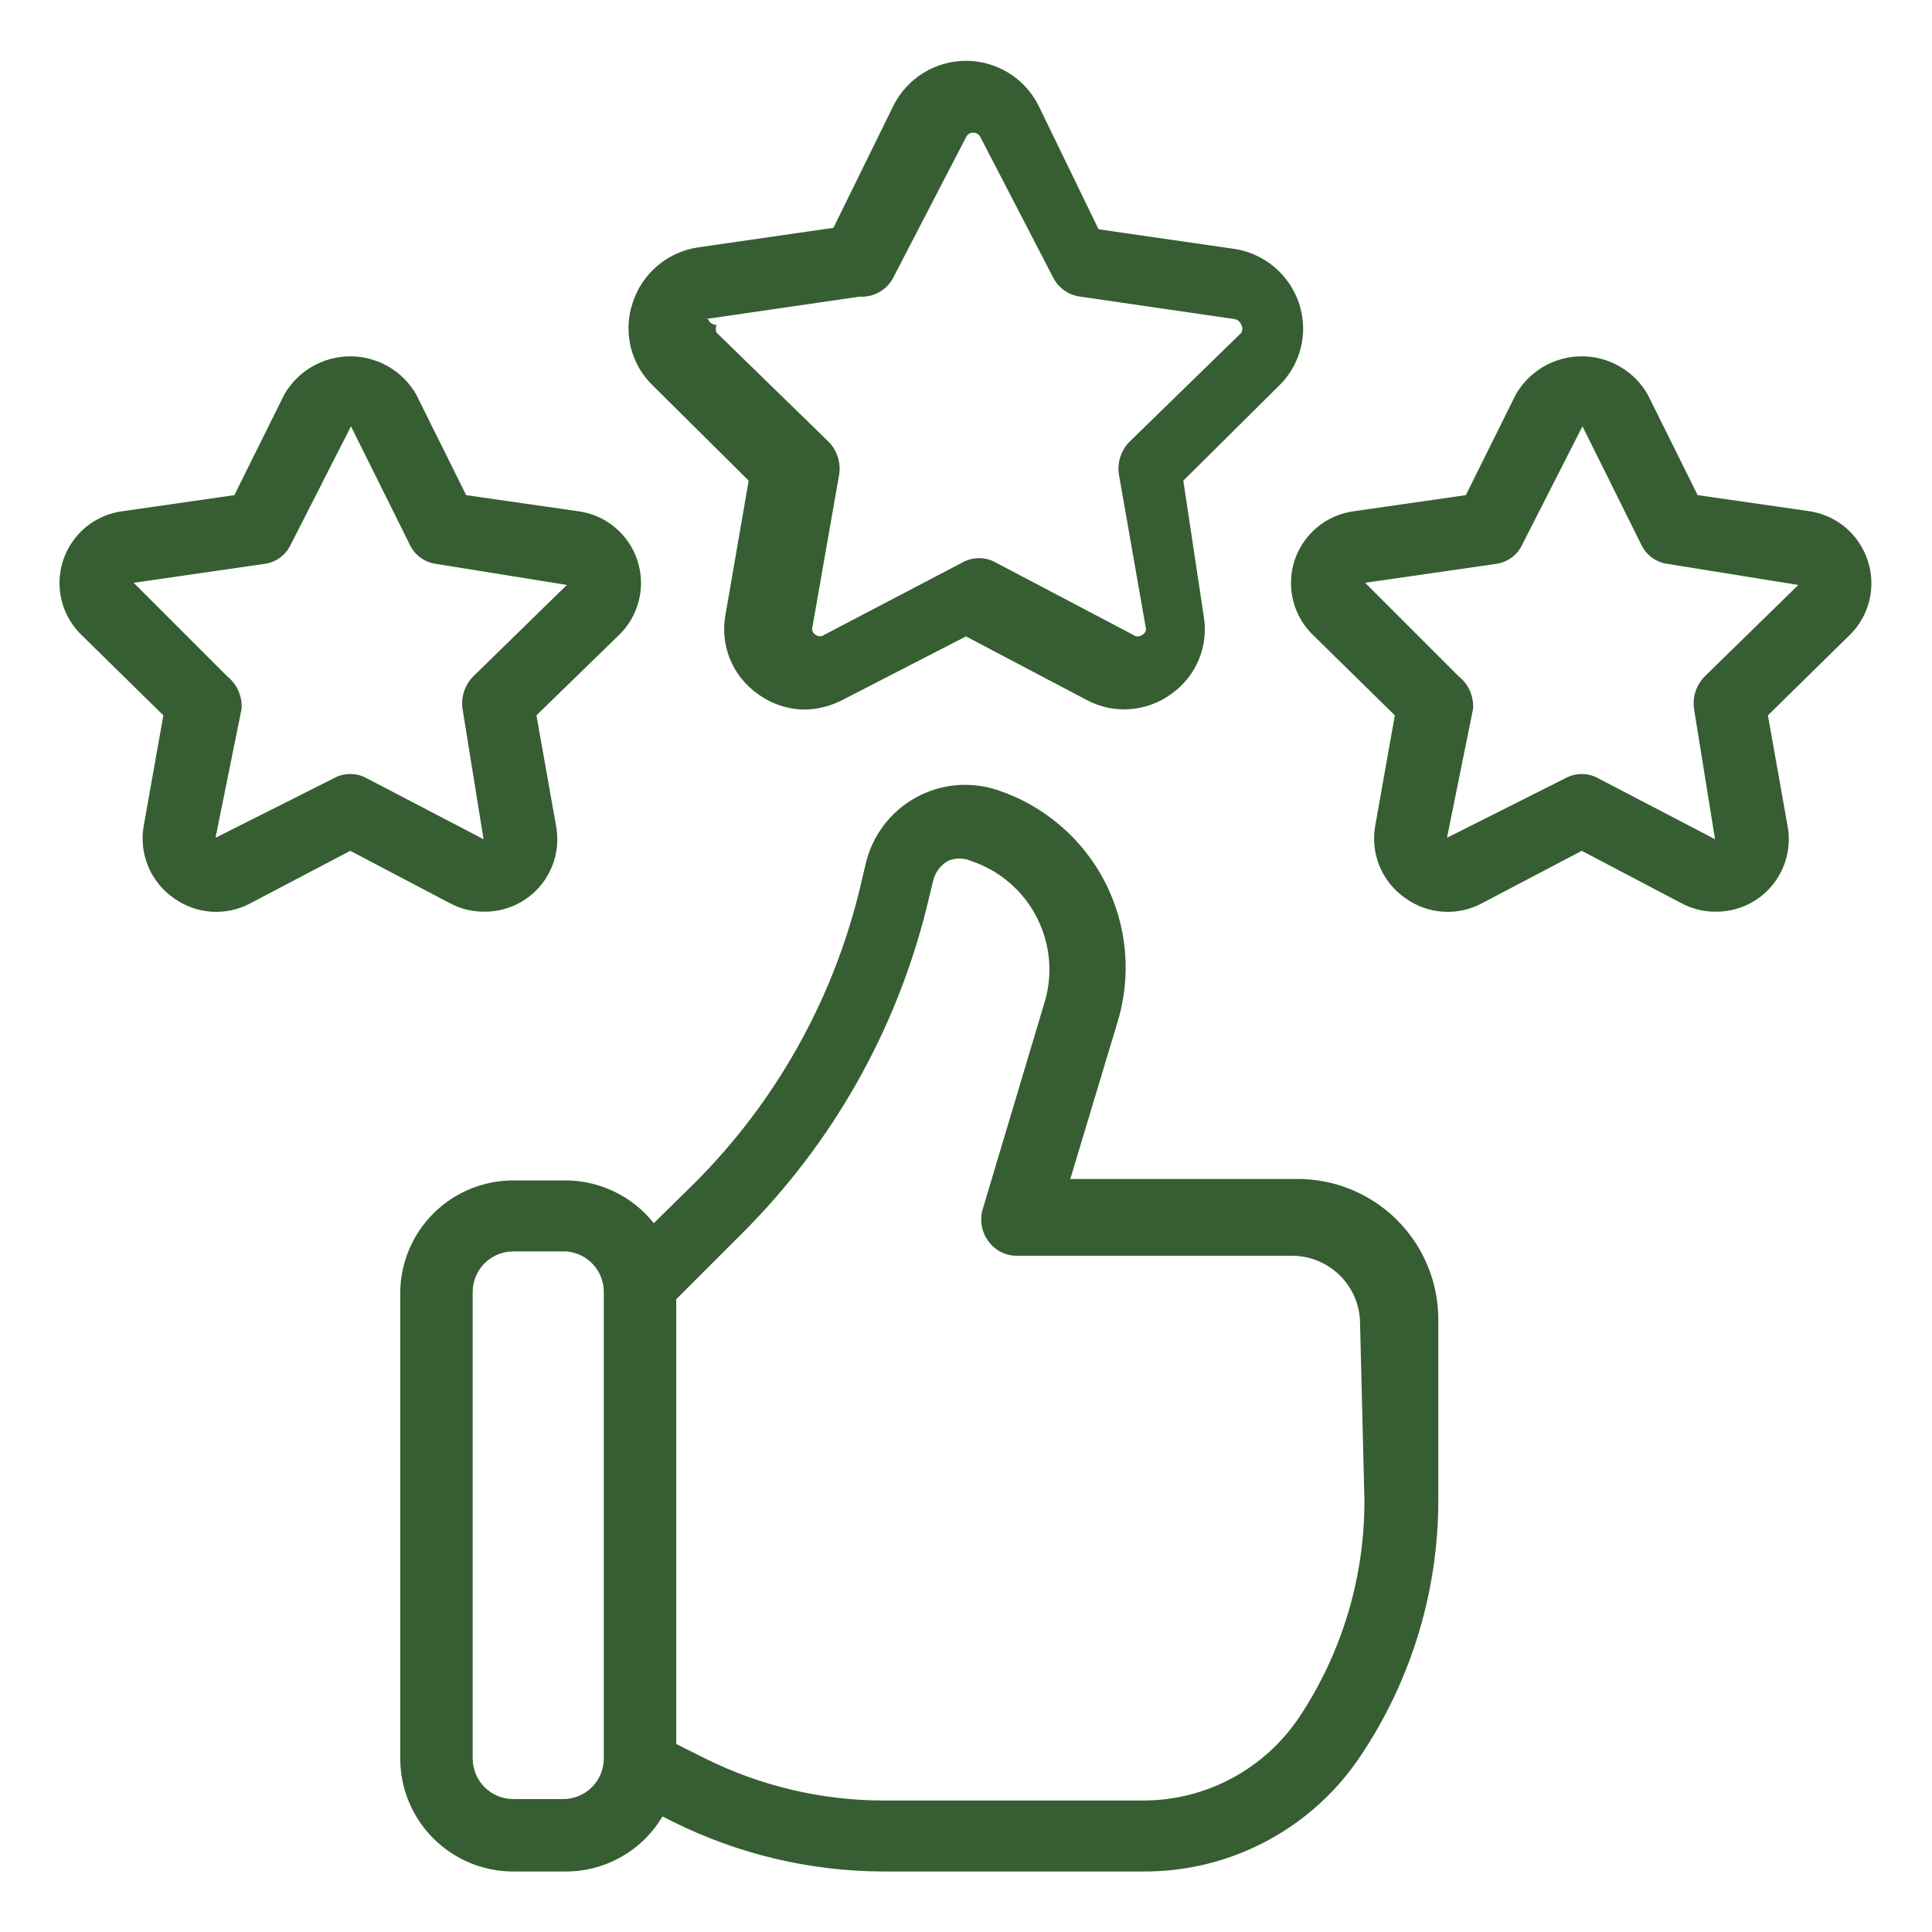 <svg version="1.0" preserveAspectRatio="xMidYMid meet" height="1024" viewBox="0 0 768 768" zoomAndPan="magnify" width="1024" xmlns:xlink="http://www.w3.org/1999/xlink" xmlns="http://www.w3.org/2000/svg"><rect fill-opacity="1" height="921.6" y="-76.8" fill="#ffffff" width="921.6" x="-76.8"></rect><rect fill-opacity="1" height="921.6" y="-76.8" fill="#ffffff" width="921.6" x="-76.8"></rect><path fill-rule="nonzero" fill-opacity="1" d="M 515.309 468.66 L 425.465 468.66 L 444.184 406.461 C 444.535 405.312 444.863 404.156 445.16 402.992 C 445.457 401.828 445.727 400.66 445.965 399.48 C 446.207 398.305 446.418 397.121 446.602 395.938 C 446.785 394.75 446.938 393.559 447.066 392.363 C 447.191 391.168 447.285 389.973 447.355 388.773 C 447.422 387.574 447.461 386.375 447.469 385.172 C 447.477 383.973 447.457 382.77 447.41 381.57 C 447.359 380.371 447.281 379.172 447.176 377.977 C 447.066 376.777 446.934 375.586 446.766 374.395 C 446.602 373.207 446.406 372.02 446.188 370.84 C 445.965 369.66 445.711 368.484 445.434 367.316 C 445.152 366.148 444.848 364.988 444.512 363.836 C 444.176 362.684 443.812 361.539 443.418 360.402 C 443.027 359.266 442.609 358.141 442.164 357.027 C 441.719 355.91 441.246 354.809 440.746 353.715 C 440.246 352.621 439.723 351.543 439.168 350.477 C 438.617 349.41 438.039 348.355 437.438 347.316 C 436.836 346.277 436.207 345.254 435.555 344.246 C 434.902 343.238 434.227 342.246 433.523 341.27 C 432.824 340.293 432.102 339.336 431.355 338.395 C 430.605 337.453 429.836 336.531 429.047 335.629 C 428.254 334.727 427.441 333.844 426.605 332.98 C 425.77 332.113 424.918 331.273 424.039 330.449 C 423.164 329.629 422.27 328.828 421.355 328.047 C 420.441 327.27 419.508 326.512 418.559 325.777 C 417.605 325.043 416.637 324.336 415.652 323.648 C 414.668 322.961 413.664 322.297 412.648 321.66 C 411.629 321.023 410.598 320.41 409.551 319.82 C 408.504 319.234 407.441 318.672 406.367 318.133 C 405.293 317.598 404.207 317.086 403.105 316.605 C 402.008 316.121 400.898 315.664 399.777 315.234 C 398.652 314.801 397.523 314.398 396.383 314.023 C 395.059 313.59 393.715 313.223 392.355 312.922 C 390.992 312.625 389.617 312.398 388.234 312.242 C 386.848 312.086 385.461 312 384.066 311.984 C 382.672 311.973 381.281 312.031 379.895 312.16 C 378.504 312.289 377.129 312.492 375.762 312.762 C 374.395 313.035 373.043 313.375 371.711 313.785 C 370.379 314.195 369.074 314.672 367.789 315.219 C 366.508 315.766 365.258 316.375 364.035 317.047 C 362.816 317.723 361.633 318.457 360.488 319.254 C 359.344 320.047 358.246 320.902 357.188 321.809 C 356.133 322.719 355.125 323.68 354.168 324.691 C 353.211 325.707 352.309 326.766 351.457 327.871 C 350.609 328.977 349.82 330.121 349.09 331.309 C 348.359 332.496 347.691 333.719 347.086 334.973 C 346.484 336.23 345.945 337.512 345.473 338.824 C 345 340.137 344.598 341.469 344.262 342.82 L 341.383 354.914 C 338.68 365.762 335.258 376.375 331.121 386.758 C 326.98 397.141 322.164 407.195 316.668 416.93 C 311.168 426.66 305.039 435.977 298.281 444.879 C 291.523 453.781 284.195 462.188 276.301 470.098 L 259.887 486.227 C 257.805 483.598 255.453 481.234 252.84 479.133 C 250.223 477.035 247.41 475.25 244.395 473.777 C 241.379 472.309 238.238 471.191 234.973 470.422 C 231.707 469.656 228.398 469.262 225.047 469.234 L 204.023 469.234 C 202.566 469.234 201.109 469.305 199.656 469.449 C 198.203 469.59 196.762 469.801 195.332 470.086 C 193.898 470.367 192.484 470.719 191.086 471.137 C 189.688 471.559 188.316 472.047 186.965 472.598 C 185.613 473.152 184.297 473.773 183.004 474.453 C 181.715 475.137 180.461 475.879 179.246 476.684 C 178.027 477.488 176.852 478.352 175.719 479.273 C 174.586 480.191 173.5 481.164 172.461 482.188 C 171.422 483.215 170.438 484.285 169.504 485.41 C 168.57 486.531 167.691 487.695 166.871 488.902 C 166.051 490.105 165.289 491.352 164.59 492.633 C 163.891 493.914 163.258 495.227 162.688 496.566 C 162.113 497.91 161.609 499.277 161.172 500.668 C 160.734 502.062 160.363 503.473 160.062 504.898 C 159.762 506.328 159.531 507.766 159.371 509.219 C 159.211 510.668 159.121 512.121 159.102 513.582 L 159.102 699.027 C 159.102 700.5 159.176 701.969 159.32 703.43 C 159.461 704.895 159.68 706.348 159.965 707.793 C 160.254 709.234 160.609 710.66 161.035 712.066 C 161.465 713.477 161.957 714.859 162.523 716.219 C 163.086 717.578 163.715 718.906 164.406 720.203 C 165.102 721.5 165.855 722.762 166.672 723.984 C 167.492 725.207 168.367 726.391 169.301 727.527 C 170.23 728.664 171.219 729.754 172.258 730.793 C 173.301 731.832 174.387 732.82 175.527 733.754 C 176.664 734.688 177.844 735.562 179.066 736.379 C 180.289 737.195 181.551 737.953 182.848 738.645 C 184.145 739.34 185.473 739.969 186.832 740.531 C 188.191 741.094 189.574 741.59 190.984 742.016 C 192.391 742.441 193.816 742.801 195.262 743.086 C 196.703 743.375 198.156 743.59 199.621 743.734 C 201.086 743.879 202.555 743.949 204.023 743.949 L 225.047 743.949 C 226.969 743.945 228.887 743.816 230.797 743.562 C 232.703 743.312 234.59 742.938 236.449 742.441 C 238.309 741.945 240.129 741.332 241.91 740.598 C 243.691 739.867 245.414 739.023 247.086 738.07 C 248.758 737.113 250.359 736.055 251.895 734.891 C 253.43 733.73 254.883 732.473 256.254 731.125 C 257.629 729.773 258.906 728.34 260.094 726.824 C 261.277 725.309 262.363 723.723 263.344 722.066 L 267.375 724.082 C 273.859 727.32 280.508 730.172 287.324 732.645 C 294.137 735.117 301.07 737.188 308.125 738.863 C 315.176 740.535 322.305 741.797 329.5 742.645 C 336.699 743.496 343.922 743.93 351.172 743.949 L 454.551 743.949 C 458.805 743.969 463.047 743.727 467.273 743.223 C 471.5 742.719 475.68 741.957 479.809 740.934 C 483.941 739.91 487.996 738.637 491.969 737.113 C 495.941 735.59 499.809 733.824 503.562 731.824 C 507.316 729.82 510.934 727.594 514.414 725.141 C 517.895 722.691 521.211 720.035 524.359 717.172 C 527.512 714.312 530.473 711.266 533.246 708.039 C 536.02 704.809 538.582 701.422 540.938 697.875 C 545.941 690.398 550.363 682.59 554.211 674.457 C 558.059 666.324 561.289 657.953 563.898 649.34 C 566.508 640.73 568.473 631.977 569.789 623.074 C 571.102 614.172 571.758 605.223 571.75 596.227 L 571.75 524.523 C 571.75 522.684 571.66 520.844 571.477 519.012 C 571.297 517.18 571.023 515.359 570.664 513.555 C 570.301 511.75 569.852 509.965 569.312 508.203 C 568.773 506.441 568.152 504.711 567.441 503.012 C 566.734 501.312 565.941 499.652 565.07 498.031 C 564.195 496.41 563.246 494.832 562.215 493.305 C 561.188 491.777 560.086 490.305 558.91 488.887 C 557.734 487.469 556.492 486.113 555.184 484.816 C 553.875 483.52 552.504 482.293 551.074 481.133 C 549.645 479.973 548.16 478.887 546.621 477.871 C 545.086 476.859 543.5 475.926 541.871 475.066 C 540.238 474.211 538.57 473.438 536.863 472.746 C 535.156 472.055 533.422 471.449 531.652 470.93 C 529.887 470.41 528.098 469.977 526.289 469.633 C 524.48 469.293 522.656 469.039 520.824 468.875 C 518.988 468.711 517.152 468.641 515.309 468.66 Z M 240.02 699.027 C 240.02 699.555 239.992 700.082 239.941 700.609 C 239.891 701.133 239.812 701.656 239.711 702.176 C 239.605 702.691 239.477 703.203 239.324 703.707 C 239.172 704.215 238.992 704.711 238.793 705.199 C 238.59 705.688 238.363 706.164 238.113 706.629 C 237.867 707.094 237.594 707.547 237.301 707.988 C 237.008 708.426 236.695 708.852 236.359 709.258 C 236.023 709.668 235.668 710.059 235.297 710.43 C 234.922 710.805 234.531 711.16 234.125 711.492 C 233.715 711.828 233.293 712.141 232.852 712.438 C 232.414 712.73 231.961 713 231.496 713.25 C 231.027 713.5 230.551 713.723 230.062 713.926 C 229.578 714.129 229.078 714.305 228.574 714.461 C 228.07 714.613 227.559 714.742 227.039 714.844 C 226.52 714.945 226 715.023 225.473 715.074 C 224.949 715.129 224.422 715.152 223.895 715.152 L 204.023 715.152 C 203.496 715.152 202.969 715.129 202.445 715.074 C 201.918 715.023 201.395 714.945 200.879 714.844 C 200.359 714.742 199.848 714.613 199.344 714.461 C 198.836 714.305 198.34 714.129 197.852 713.926 C 197.363 713.723 196.887 713.5 196.422 713.25 C 195.957 713 195.504 712.73 195.066 712.438 C 194.625 712.141 194.203 711.828 193.793 711.492 C 193.387 711.16 192.996 710.805 192.621 710.43 C 192.246 710.059 191.895 709.668 191.559 709.258 C 191.223 708.852 190.91 708.426 190.617 707.988 C 190.324 707.547 190.051 707.094 189.801 706.629 C 189.555 706.164 189.328 705.688 189.125 705.199 C 188.922 704.711 188.746 704.215 188.594 703.707 C 188.438 703.203 188.312 702.691 188.207 702.176 C 188.105 701.656 188.027 701.133 187.977 700.609 C 187.926 700.082 187.898 699.555 187.898 699.027 L 187.898 513.582 C 187.898 513.055 187.926 512.527 187.977 512 C 188.027 511.477 188.105 510.953 188.207 510.434 C 188.312 509.918 188.438 509.406 188.594 508.898 C 188.746 508.395 188.922 507.898 189.125 507.41 C 189.328 506.922 189.555 506.445 189.801 505.98 C 190.051 505.516 190.324 505.062 190.617 504.621 C 190.91 504.184 191.223 503.758 191.559 503.352 C 191.895 502.941 192.246 502.551 192.621 502.18 C 192.996 501.805 193.387 501.453 193.793 501.117 C 194.203 500.781 194.625 500.465 195.066 500.172 C 195.504 499.879 195.957 499.609 196.422 499.359 C 196.887 499.109 197.363 498.887 197.852 498.684 C 198.34 498.48 198.836 498.305 199.344 498.148 C 199.848 497.996 200.359 497.867 200.879 497.766 C 201.395 497.664 201.918 497.586 202.445 497.535 C 202.969 497.48 203.496 497.457 204.023 497.457 L 225.047 497.457 C 226.055 497.527 227.047 497.695 228.027 497.953 C 229.004 498.211 229.949 498.562 230.863 499 C 231.777 499.438 232.641 499.953 233.453 500.555 C 234.27 501.156 235.023 501.824 235.711 502.566 C 236.398 503.309 237.012 504.109 237.551 504.965 C 238.09 505.824 238.543 506.723 238.91 507.664 C 239.281 508.609 239.559 509.578 239.742 510.57 C 239.93 511.566 240.023 512.57 240.02 513.582 Z M 542.379 596.227 C 542.406 603.867 541.875 611.469 540.781 619.027 C 539.684 626.59 538.039 634.031 535.844 641.348 C 533.648 648.664 530.93 655.781 527.68 662.699 C 524.43 669.613 520.691 676.254 516.461 682.613 C 514.766 685.148 512.922 687.57 510.93 689.879 C 508.938 692.188 506.809 694.367 504.551 696.414 C 502.289 698.461 499.914 700.363 497.418 702.121 C 494.926 703.879 492.336 705.473 489.645 706.914 C 486.957 708.352 484.191 709.621 481.344 710.719 C 478.5 711.816 475.598 712.738 472.641 713.48 C 469.684 714.227 466.691 714.785 463.664 715.16 C 460.637 715.535 457.598 715.727 454.551 715.73 L 351.172 715.73 C 338.879 715.719 326.75 714.301 314.785 711.48 C 302.82 708.66 291.336 704.508 280.332 699.027 L 268.816 693.27 L 268.816 516.461 L 295.309 489.969 C 304.129 481.148 312.316 471.777 319.875 461.852 C 327.43 451.93 334.285 441.543 340.441 430.691 C 346.594 419.844 351.992 408.629 356.633 397.051 C 361.273 385.473 365.117 373.637 368.16 361.539 L 371.043 349.73 C 371.469 348.152 372.18 346.715 373.18 345.418 C 374.176 344.121 375.383 343.062 376.801 342.246 C 378.27 341.605 379.805 341.285 381.406 341.285 C 383.012 341.285 384.547 341.605 386.016 342.246 C 387.43 342.715 388.82 343.254 390.18 343.863 C 391.543 344.469 392.871 345.141 394.168 345.879 C 395.465 346.617 396.723 347.418 397.938 348.277 C 399.156 349.141 400.328 350.059 401.457 351.035 C 402.582 352.012 403.66 353.043 404.688 354.125 C 405.711 355.207 406.684 356.34 407.598 357.516 C 408.512 358.695 409.367 359.914 410.16 361.176 C 410.953 362.438 411.688 363.738 412.352 365.07 C 413.02 366.406 413.621 367.77 414.152 369.16 C 414.688 370.555 415.148 371.969 415.543 373.41 C 415.938 374.848 416.258 376.301 416.508 377.773 C 416.762 379.242 416.938 380.723 417.043 382.211 C 417.148 383.695 417.18 385.188 417.141 386.676 C 417.098 388.168 416.984 389.652 416.797 391.133 C 416.609 392.613 416.348 394.078 416.016 395.535 C 415.688 396.988 415.285 398.422 414.812 399.836 L 390.621 480.754 C 390.309 481.828 390.125 482.922 390.066 484.039 C 390.008 485.152 390.078 486.262 390.277 487.359 C 390.48 488.461 390.801 489.523 391.25 490.547 C 391.695 491.57 392.254 492.531 392.926 493.426 C 393.582 494.336 394.336 495.156 395.188 495.883 C 396.043 496.609 396.969 497.227 397.973 497.727 C 398.977 498.23 400.027 498.602 401.121 498.848 C 402.215 499.094 403.324 499.207 404.445 499.184 L 513.582 499.184 C 514.469 499.184 515.352 499.227 516.234 499.312 C 517.117 499.402 517.992 499.531 518.863 499.703 C 519.73 499.875 520.59 500.09 521.438 500.348 C 522.289 500.605 523.121 500.906 523.941 501.242 C 524.758 501.582 525.559 501.961 526.34 502.379 C 527.125 502.797 527.883 503.254 528.621 503.746 C 529.355 504.238 530.066 504.766 530.754 505.328 C 531.438 505.891 532.094 506.484 532.723 507.113 C 533.348 507.738 533.941 508.395 534.504 509.078 C 535.066 509.766 535.594 510.477 536.086 511.215 C 536.582 511.949 537.035 512.711 537.453 513.492 C 537.871 514.273 538.25 515.074 538.59 515.895 C 538.93 516.711 539.227 517.547 539.484 518.395 C 539.742 519.242 539.957 520.102 540.129 520.973 C 540.301 521.84 540.434 522.715 540.52 523.598 C 540.605 524.48 540.648 525.363 540.648 526.25 Z M 542.379 596.227" fill="#365e32"></path><path fill-rule="nonzero" fill-opacity="1" d="M 297.609 191.066 L 288.395 244.34 C 288.121 245.805 287.949 247.285 287.887 248.773 C 287.82 250.266 287.863 251.754 288.008 253.238 C 288.156 254.723 288.41 256.188 288.766 257.637 C 289.121 259.086 289.578 260.504 290.137 261.887 C 290.695 263.27 291.352 264.605 292.102 265.898 C 292.848 267.188 293.688 268.418 294.609 269.59 C 295.535 270.762 296.539 271.859 297.621 272.887 C 298.703 273.918 299.852 274.863 301.066 275.727 C 303.773 277.742 306.727 279.293 309.922 280.375 C 313.121 281.457 316.41 282.02 319.785 282.062 C 325.066 281.977 330.059 280.73 334.758 278.316 L 384 252.977 L 432.09 278.316 C 433.402 279.012 434.762 279.613 436.16 280.113 C 437.562 280.617 438.988 281.02 440.445 281.324 C 441.902 281.625 443.371 281.824 444.855 281.918 C 446.34 282.012 447.824 282.004 449.309 281.891 C 450.793 281.777 452.258 281.559 453.711 281.238 C 455.164 280.918 456.586 280.496 457.98 279.973 C 459.375 279.453 460.723 278.836 462.031 278.125 C 463.336 277.414 464.586 276.613 465.781 275.727 C 466.984 274.867 468.121 273.93 469.191 272.91 C 470.266 271.891 471.258 270.801 472.176 269.641 C 473.094 268.48 473.926 267.262 474.668 265.984 C 475.414 264.707 476.066 263.383 476.625 262.012 C 477.184 260.645 477.641 259.242 478 257.809 C 478.359 256.371 478.617 254.922 478.773 253.449 C 478.926 251.98 478.977 250.504 478.922 249.027 C 478.867 247.547 478.711 246.082 478.449 244.625 L 470.387 191.066 L 508.109 153.633 C 509.195 152.605 510.199 151.512 511.129 150.344 C 512.059 149.176 512.898 147.949 513.656 146.664 C 514.41 145.379 515.074 144.043 515.641 142.664 C 516.207 141.285 516.676 139.871 517.043 138.426 C 517.41 136.98 517.676 135.516 517.836 134.035 C 517.996 132.551 518.051 131.066 518.004 129.574 C 517.953 128.082 517.801 126.602 517.543 125.133 C 517.285 123.664 516.922 122.223 516.461 120.805 C 516 119.387 515.441 118.008 514.785 116.668 C 514.133 115.328 513.387 114.043 512.555 112.805 C 511.723 111.57 510.809 110.395 509.812 109.285 C 508.82 108.176 507.75 107.141 506.613 106.18 C 505.473 105.219 504.273 104.34 503.012 103.543 C 501.754 102.746 500.441 102.043 499.086 101.43 C 497.727 100.816 496.332 100.297 494.902 99.879 C 493.473 99.457 492.02 99.137 490.543 98.918 L 436.695 91.145 L 412.797 41.902 C 412.125 40.574 411.371 39.301 410.523 38.082 C 409.68 36.859 408.754 35.699 407.75 34.605 C 406.746 33.512 405.668 32.492 404.523 31.547 C 403.379 30.602 402.172 29.742 400.906 28.961 C 399.641 28.184 398.328 27.496 396.969 26.898 C 395.609 26.301 394.215 25.801 392.785 25.395 C 391.355 24.988 389.906 24.688 388.434 24.48 C 386.965 24.277 385.484 24.176 384 24.176 C 382.516 24.176 381.035 24.277 379.562 24.48 C 378.094 24.688 376.641 24.988 375.215 25.395 C 373.785 25.801 372.391 26.301 371.027 26.898 C 369.668 27.496 368.355 28.184 367.09 28.961 C 365.828 29.742 364.621 30.602 363.477 31.547 C 362.328 32.492 361.254 33.512 360.25 34.605 C 359.242 35.699 358.32 36.859 357.473 38.082 C 356.629 39.301 355.871 40.574 355.203 41.902 L 331.301 90.566 L 277.453 98.344 C 275.98 98.562 274.527 98.883 273.098 99.301 C 271.668 99.723 270.273 100.238 268.914 100.852 C 267.555 101.469 266.246 102.172 264.984 102.969 C 263.727 103.762 262.523 104.641 261.387 105.602 C 260.246 106.566 259.18 107.602 258.184 108.711 C 257.191 109.82 256.277 110.992 255.441 112.23 C 254.609 113.465 253.867 114.754 253.215 116.094 C 252.559 117.434 252 118.812 251.539 120.227 C 251.047 121.664 250.66 123.129 250.379 124.625 C 250.098 126.117 249.926 127.621 249.859 129.141 C 249.797 130.66 249.84 132.172 249.996 133.684 C 250.148 135.195 250.41 136.688 250.777 138.164 C 251.148 139.637 251.617 141.078 252.195 142.484 C 252.77 143.891 253.445 145.246 254.215 146.555 C 254.984 147.863 255.848 149.113 256.797 150.297 C 257.746 151.484 258.777 152.594 259.887 153.633 Z M 280.332 126.852 L 341.668 117.926 C 343.055 118.012 344.422 117.902 345.773 117.586 C 347.129 117.273 348.406 116.77 349.609 116.078 C 350.812 115.387 351.891 114.535 352.844 113.527 C 353.797 112.516 354.582 111.391 355.203 110.148 L 384 54.574 C 384.258 54.008 384.648 53.562 385.168 53.227 C 385.688 52.891 386.258 52.727 386.879 52.727 C 387.5 52.727 388.07 52.891 388.59 53.227 C 389.109 53.562 389.5 54.008 389.758 54.574 L 418.555 110.148 C 419.07 111.199 419.711 112.172 420.469 113.066 C 421.23 113.957 422.086 114.742 423.043 115.422 C 423.996 116.102 425.02 116.652 426.113 117.074 C 427.207 117.5 428.332 117.781 429.496 117.926 L 490.832 126.852 C 491.441 126.973 491.977 127.242 492.438 127.652 C 492.902 128.066 493.23 128.566 493.426 129.156 C 493.707 129.645 493.848 130.172 493.848 130.738 C 493.848 131.305 493.707 131.832 493.426 132.32 L 449.078 175.516 C 448.238 176.355 447.508 177.277 446.887 178.285 C 446.262 179.293 445.762 180.359 445.387 181.484 C 445.012 182.609 444.773 183.762 444.668 184.941 C 444.559 186.125 444.59 187.301 444.758 188.473 L 455.414 249.234 C 455.512 249.539 455.551 249.855 455.531 250.176 C 455.512 250.496 455.438 250.801 455.305 251.094 C 455.172 251.387 454.988 251.648 454.762 251.871 C 454.531 252.098 454.27 252.273 453.973 252.402 C 453.723 252.59 453.453 252.73 453.156 252.828 C 452.859 252.93 452.559 252.977 452.246 252.977 C 451.934 252.977 451.629 252.93 451.336 252.828 C 451.039 252.73 450.766 252.59 450.52 252.402 L 395.805 223.605 C 394.793 223.039 393.727 222.605 392.605 222.312 C 391.484 222.02 390.344 221.875 389.184 221.875 C 388.023 221.875 386.883 222.02 385.758 222.312 C 384.637 222.605 383.57 223.039 382.559 223.605 L 327.559 252.402 C 327.332 252.578 327.082 252.711 326.812 252.805 C 326.539 252.895 326.262 252.941 325.977 252.941 C 325.688 252.941 325.41 252.895 325.137 252.805 C 324.867 252.711 324.617 252.578 324.391 252.402 C 324.098 252.273 323.836 252.098 323.605 251.871 C 323.375 251.648 323.195 251.387 323.062 251.094 C 322.93 250.801 322.852 250.496 322.832 250.176 C 322.812 249.855 322.855 249.539 322.953 249.234 L 333.605 188.473 C 333.773 187.301 333.805 186.125 333.699 184.941 C 333.594 183.762 333.352 182.609 332.977 181.484 C 332.602 180.359 332.102 179.293 331.48 178.285 C 330.855 177.277 330.125 176.355 329.285 175.516 L 284.941 132.32 C 284.656 131.832 284.516 131.305 284.516 130.738 C 284.516 130.172 284.656 129.645 284.941 129.156 C 284.566 129.176 284.199 129.137 283.84 129.039 C 283.477 128.941 283.141 128.789 282.828 128.578 C 282.516 128.371 282.246 128.121 282.016 127.824 C 281.785 127.527 281.609 127.203 281.484 126.852 Z M 280.332 126.852" fill="#365e32"></path><path fill-rule="nonzero" fill-opacity="1" d="M 192.219 362.402 C 193.285 362.422 194.352 362.383 195.418 362.281 C 196.484 362.184 197.539 362.023 198.586 361.809 C 199.633 361.59 200.664 361.316 201.68 360.984 C 202.695 360.652 203.691 360.266 204.664 359.824 C 205.637 359.379 206.582 358.887 207.5 358.336 C 208.418 357.789 209.305 357.191 210.156 356.547 C 211.008 355.898 211.82 355.207 212.594 354.469 C 213.371 353.734 214.102 352.957 214.789 352.137 C 215.477 351.316 216.117 350.465 216.711 349.574 C 217.301 348.684 217.844 347.766 218.332 346.812 C 218.824 345.863 219.262 344.891 219.641 343.891 C 220.023 342.891 220.348 341.875 220.617 340.84 C 220.887 339.805 221.094 338.758 221.246 337.699 C 221.398 336.641 221.492 335.578 221.523 334.508 C 221.559 333.441 221.531 332.375 221.445 331.309 C 221.363 330.242 221.219 329.184 221.016 328.137 L 213.238 284.363 L 245.492 252.977 C 246.5 252.051 247.441 251.055 248.309 249.992 C 249.176 248.934 249.965 247.812 250.676 246.641 C 251.383 245.465 252.004 244.246 252.539 242.984 C 253.074 241.719 253.516 240.426 253.867 239.098 C 254.215 237.77 254.469 236.426 254.625 235.062 C 254.785 233.703 254.844 232.336 254.805 230.965 C 254.766 229.594 254.633 228.23 254.398 226.879 C 254.168 225.527 253.84 224.199 253.418 222.895 C 252.992 221.59 252.48 220.32 251.879 219.09 C 251.273 217.855 250.586 216.672 249.812 215.539 C 249.039 214.406 248.191 213.336 247.266 212.32 C 246.34 211.309 245.344 210.367 244.285 209.5 C 243.223 208.629 242.105 207.84 240.934 207.129 C 239.762 206.418 238.543 205.793 237.281 205.258 C 236.016 204.723 234.723 204.277 233.398 203.926 C 232.07 203.574 230.727 203.32 229.363 203.16 L 185.305 196.824 L 165.438 156.797 C 164.777 155.652 164.047 154.555 163.242 153.504 C 162.438 152.453 161.566 151.461 160.633 150.523 C 159.699 149.586 158.707 148.715 157.66 147.91 C 156.609 147.105 155.512 146.371 154.367 145.707 C 153.223 145.047 152.039 144.461 150.816 143.953 C 149.594 143.449 148.344 143.023 147.066 142.68 C 145.789 142.336 144.496 142.078 143.184 141.906 C 141.871 141.734 140.555 141.648 139.234 141.648 C 137.91 141.648 136.594 141.734 135.281 141.906 C 133.969 142.078 132.676 142.336 131.398 142.68 C 130.121 143.023 128.871 143.449 127.648 143.953 C 126.426 144.461 125.242 145.047 124.098 145.707 C 122.953 146.371 121.855 147.105 120.809 147.91 C 119.758 148.715 118.766 149.586 117.832 150.523 C 116.898 151.461 116.027 152.453 115.227 153.504 C 114.422 154.555 113.688 155.652 113.027 156.797 L 93.16 196.824 L 49.102 203.16 C 47.738 203.32 46.395 203.574 45.07 203.926 C 43.742 204.277 42.449 204.723 41.188 205.258 C 39.922 205.793 38.707 206.418 37.531 207.129 C 36.359 207.84 35.242 208.629 34.18 209.5 C 33.121 210.367 32.129 211.309 31.203 212.32 C 30.277 213.336 29.426 214.406 28.652 215.539 C 27.879 216.672 27.191 217.855 26.59 219.09 C 25.984 220.32 25.473 221.59 25.051 222.895 C 24.629 224.199 24.301 225.527 24.066 226.879 C 23.836 228.23 23.699 229.594 23.66 230.965 C 23.621 232.336 23.684 233.703 23.84 235.062 C 23.996 236.426 24.25 237.77 24.602 239.098 C 24.949 240.426 25.391 241.719 25.926 242.98 C 26.461 244.246 27.082 245.465 27.793 246.641 C 28.5 247.812 29.289 248.934 30.156 249.992 C 31.023 251.055 31.965 252.051 32.977 252.977 L 64.938 284.363 L 57.164 328.137 C 56.918 329.484 56.766 330.844 56.711 332.215 C 56.656 333.586 56.703 334.957 56.844 336.32 C 56.984 337.688 57.223 339.035 57.559 340.363 C 57.895 341.695 58.32 342.996 58.844 344.266 C 59.363 345.535 59.973 346.762 60.668 347.945 C 61.363 349.125 62.141 350.254 62.996 351.324 C 63.852 352.398 64.781 353.402 65.781 354.344 C 66.785 355.281 67.848 356.145 68.969 356.93 C 70.07 357.734 71.219 358.453 72.418 359.094 C 73.617 359.734 74.859 360.285 76.137 360.75 C 77.414 361.215 78.719 361.586 80.051 361.867 C 81.383 362.145 82.727 362.328 84.082 362.418 C 85.441 362.508 86.797 362.5 88.152 362.395 C 89.512 362.293 90.852 362.094 92.18 361.801 C 93.508 361.508 94.809 361.121 96.082 360.645 C 97.355 360.164 98.59 359.598 99.781 358.945 L 139.234 338.215 L 178.684 358.945 C 182.906 361.227 187.418 362.379 192.219 362.402 Z M 139.234 307.691 C 136.871 307.676 134.664 308.25 132.609 309.418 L 85.672 333.031 L 96.039 281.773 C 96.117 280.539 96.051 279.316 95.832 278.102 C 95.617 276.887 95.258 275.715 94.754 274.586 C 94.254 273.457 93.625 272.402 92.867 271.43 C 92.109 270.453 91.25 269.582 90.281 268.816 L 53.133 231.668 L 104.965 224.18 C 106.113 224.043 107.223 223.758 108.297 223.336 C 109.367 222.91 110.371 222.359 111.305 221.68 C 112.238 221 113.07 220.211 113.801 219.32 C 114.531 218.426 115.137 217.453 115.621 216.406 L 139.52 169.469 L 162.848 216.406 C 163.328 217.453 163.934 218.426 164.668 219.32 C 165.398 220.211 166.23 221 167.16 221.68 C 168.094 222.359 169.098 222.91 170.172 223.336 C 171.246 223.758 172.355 224.043 173.5 224.18 L 225.332 232.531 L 188.188 268.816 C 187.348 269.652 186.617 270.578 185.992 271.586 C 185.371 272.594 184.871 273.66 184.496 274.785 C 184.121 275.91 183.879 277.062 183.773 278.242 C 183.668 279.422 183.699 280.602 183.867 281.773 L 192.219 333.605 L 145.855 309.418 C 143.801 308.25 141.594 307.676 139.234 307.691 Z M 139.234 307.691" fill="#365e32"></path><path fill-rule="nonzero" fill-opacity="1" d="M 742.512 223.031 C 742.102 221.734 741.602 220.473 741.016 219.246 C 740.426 218.02 739.754 216.844 739 215.711 C 738.246 214.582 737.414 213.512 736.508 212.496 C 735.602 211.484 734.629 210.539 733.59 209.664 C 732.551 208.789 731.453 207.992 730.301 207.273 C 729.148 206.551 727.949 205.918 726.707 205.367 C 725.465 204.816 724.188 204.355 722.879 203.988 C 721.57 203.617 720.246 203.344 718.898 203.16 L 674.84 196.824 L 654.969 156.797 C 654.309 155.652 653.578 154.555 652.773 153.504 C 651.969 152.453 651.102 151.461 650.168 150.523 C 649.23 149.586 648.238 148.715 647.191 147.91 C 646.141 147.105 645.047 146.371 643.898 145.707 C 642.754 145.047 641.57 144.461 640.352 143.953 C 639.129 143.449 637.879 143.023 636.602 142.68 C 635.324 142.336 634.027 142.078 632.719 141.906 C 631.406 141.734 630.09 141.648 628.766 141.648 C 627.441 141.648 626.125 141.734 624.812 141.906 C 623.504 142.078 622.207 142.336 620.93 142.68 C 619.652 143.023 618.402 143.449 617.18 143.953 C 615.961 144.461 614.777 145.047 613.633 145.707 C 612.484 146.371 611.391 147.105 610.34 147.91 C 609.293 148.715 608.301 149.586 607.363 150.523 C 606.43 151.461 605.562 152.453 604.758 153.504 C 603.953 154.555 603.223 155.652 602.562 156.797 L 582.691 196.824 L 538.633 203.16 C 537.27 203.32 535.926 203.574 534.602 203.926 C 533.273 204.277 531.98 204.723 530.719 205.258 C 529.457 205.793 528.238 206.418 527.066 207.129 C 525.891 207.84 524.773 208.629 523.715 209.5 C 522.652 210.367 521.66 211.309 520.734 212.32 C 519.809 213.336 518.957 214.406 518.188 215.539 C 517.414 216.672 516.727 217.855 516.121 219.09 C 515.52 220.32 515.004 221.59 514.582 222.895 C 514.16 224.199 513.832 225.527 513.598 226.879 C 513.367 228.23 513.23 229.594 513.195 230.965 C 513.156 232.336 513.215 233.703 513.371 235.062 C 513.531 236.426 513.785 237.77 514.133 239.098 C 514.48 240.426 514.926 241.719 515.457 242.98 C 515.992 244.246 516.613 245.465 517.324 246.641 C 518.031 247.812 518.82 248.934 519.688 249.992 C 520.559 251.055 521.496 252.051 522.508 252.977 L 554.473 284.363 L 546.695 328.137 C 546.449 329.484 546.297 330.844 546.246 332.215 C 546.191 333.586 546.234 334.957 546.375 336.32 C 546.52 337.688 546.758 339.035 547.09 340.363 C 547.426 341.695 547.855 342.996 548.375 344.266 C 548.895 345.535 549.504 346.762 550.199 347.945 C 550.895 349.125 551.672 350.254 552.527 351.324 C 553.387 352.398 554.316 353.402 555.316 354.344 C 556.316 355.281 557.379 356.145 558.504 356.93 C 559.602 357.734 560.75 358.453 561.949 359.094 C 563.152 359.734 564.391 360.285 565.668 360.75 C 566.949 361.215 568.254 361.586 569.582 361.867 C 570.914 362.145 572.258 362.328 573.617 362.418 C 574.973 362.508 576.328 362.5 577.688 362.395 C 579.043 362.293 580.383 362.094 581.711 361.801 C 583.039 361.508 584.34 361.121 585.613 360.645 C 586.887 360.164 588.121 359.598 589.316 358.945 L 628.766 338.215 L 668.215 358.945 C 672.441 361.227 676.949 362.379 681.75 362.402 C 682.82 362.422 683.887 362.383 684.949 362.281 C 686.016 362.184 687.07 362.023 688.117 361.809 C 689.164 361.59 690.195 361.316 691.211 360.984 C 692.23 360.652 693.223 360.266 694.199 359.824 C 695.172 359.379 696.117 358.887 697.035 358.336 C 697.953 357.789 698.836 357.191 699.688 356.547 C 700.539 355.898 701.352 355.207 702.129 354.469 C 702.902 353.734 703.633 352.957 704.32 352.137 C 705.008 351.316 705.648 350.465 706.242 349.574 C 706.836 348.684 707.375 347.766 707.867 346.812 C 708.355 345.863 708.793 344.891 709.176 343.891 C 709.555 342.891 709.883 341.875 710.148 340.84 C 710.418 339.805 710.629 338.758 710.781 337.699 C 710.934 336.641 711.023 335.578 711.059 334.508 C 711.09 333.441 711.066 332.375 710.98 331.309 C 710.895 330.242 710.75 329.184 710.547 328.137 L 702.77 284.363 L 734.734 252.977 C 735.734 252.047 736.66 251.055 737.516 249.992 C 738.375 248.934 739.152 247.816 739.848 246.645 C 740.547 245.477 741.16 244.262 741.684 243.004 C 742.211 241.746 742.645 240.457 742.984 239.137 C 743.328 237.816 743.578 236.48 743.73 235.125 C 743.883 233.77 743.938 232.41 743.898 231.051 C 743.859 229.688 743.723 228.332 743.488 226.988 C 743.258 225.648 742.93 224.328 742.512 223.031 Z M 677.719 268.816 C 676.879 269.652 676.148 270.578 675.527 271.586 C 674.902 272.594 674.402 273.66 674.027 274.785 C 673.652 275.91 673.414 277.062 673.309 278.242 C 673.199 279.422 673.23 280.602 673.398 281.773 L 681.75 333.605 L 635.387 309.418 C 634.379 308.852 633.309 308.418 632.188 308.125 C 631.066 307.832 629.926 307.688 628.766 307.688 C 627.605 307.688 626.465 307.832 625.344 308.125 C 624.223 308.418 623.152 308.852 622.141 309.418 L 575.203 333.031 L 585.57 281.773 C 585.652 280.539 585.582 279.316 585.367 278.102 C 585.148 276.887 584.789 275.715 584.289 274.586 C 583.785 273.457 583.156 272.402 582.402 271.43 C 581.645 270.453 580.781 269.582 579.812 268.816 L 542.664 231.668 L 594.5 224.18 C 595.645 224.043 596.754 223.758 597.828 223.336 C 598.902 222.91 599.902 222.359 600.836 221.68 C 601.77 221 602.602 220.211 603.332 219.32 C 604.062 218.426 604.672 217.453 605.152 216.406 L 629.055 169.469 L 652.379 216.406 C 652.859 217.453 653.469 218.426 654.199 219.32 C 654.93 220.211 655.762 221 656.695 221.68 C 657.625 222.359 658.629 222.91 659.703 223.336 C 660.777 223.758 661.887 224.043 663.031 224.18 L 714.867 232.531 Z M 677.719 268.816" fill="#365e32"></path></svg>